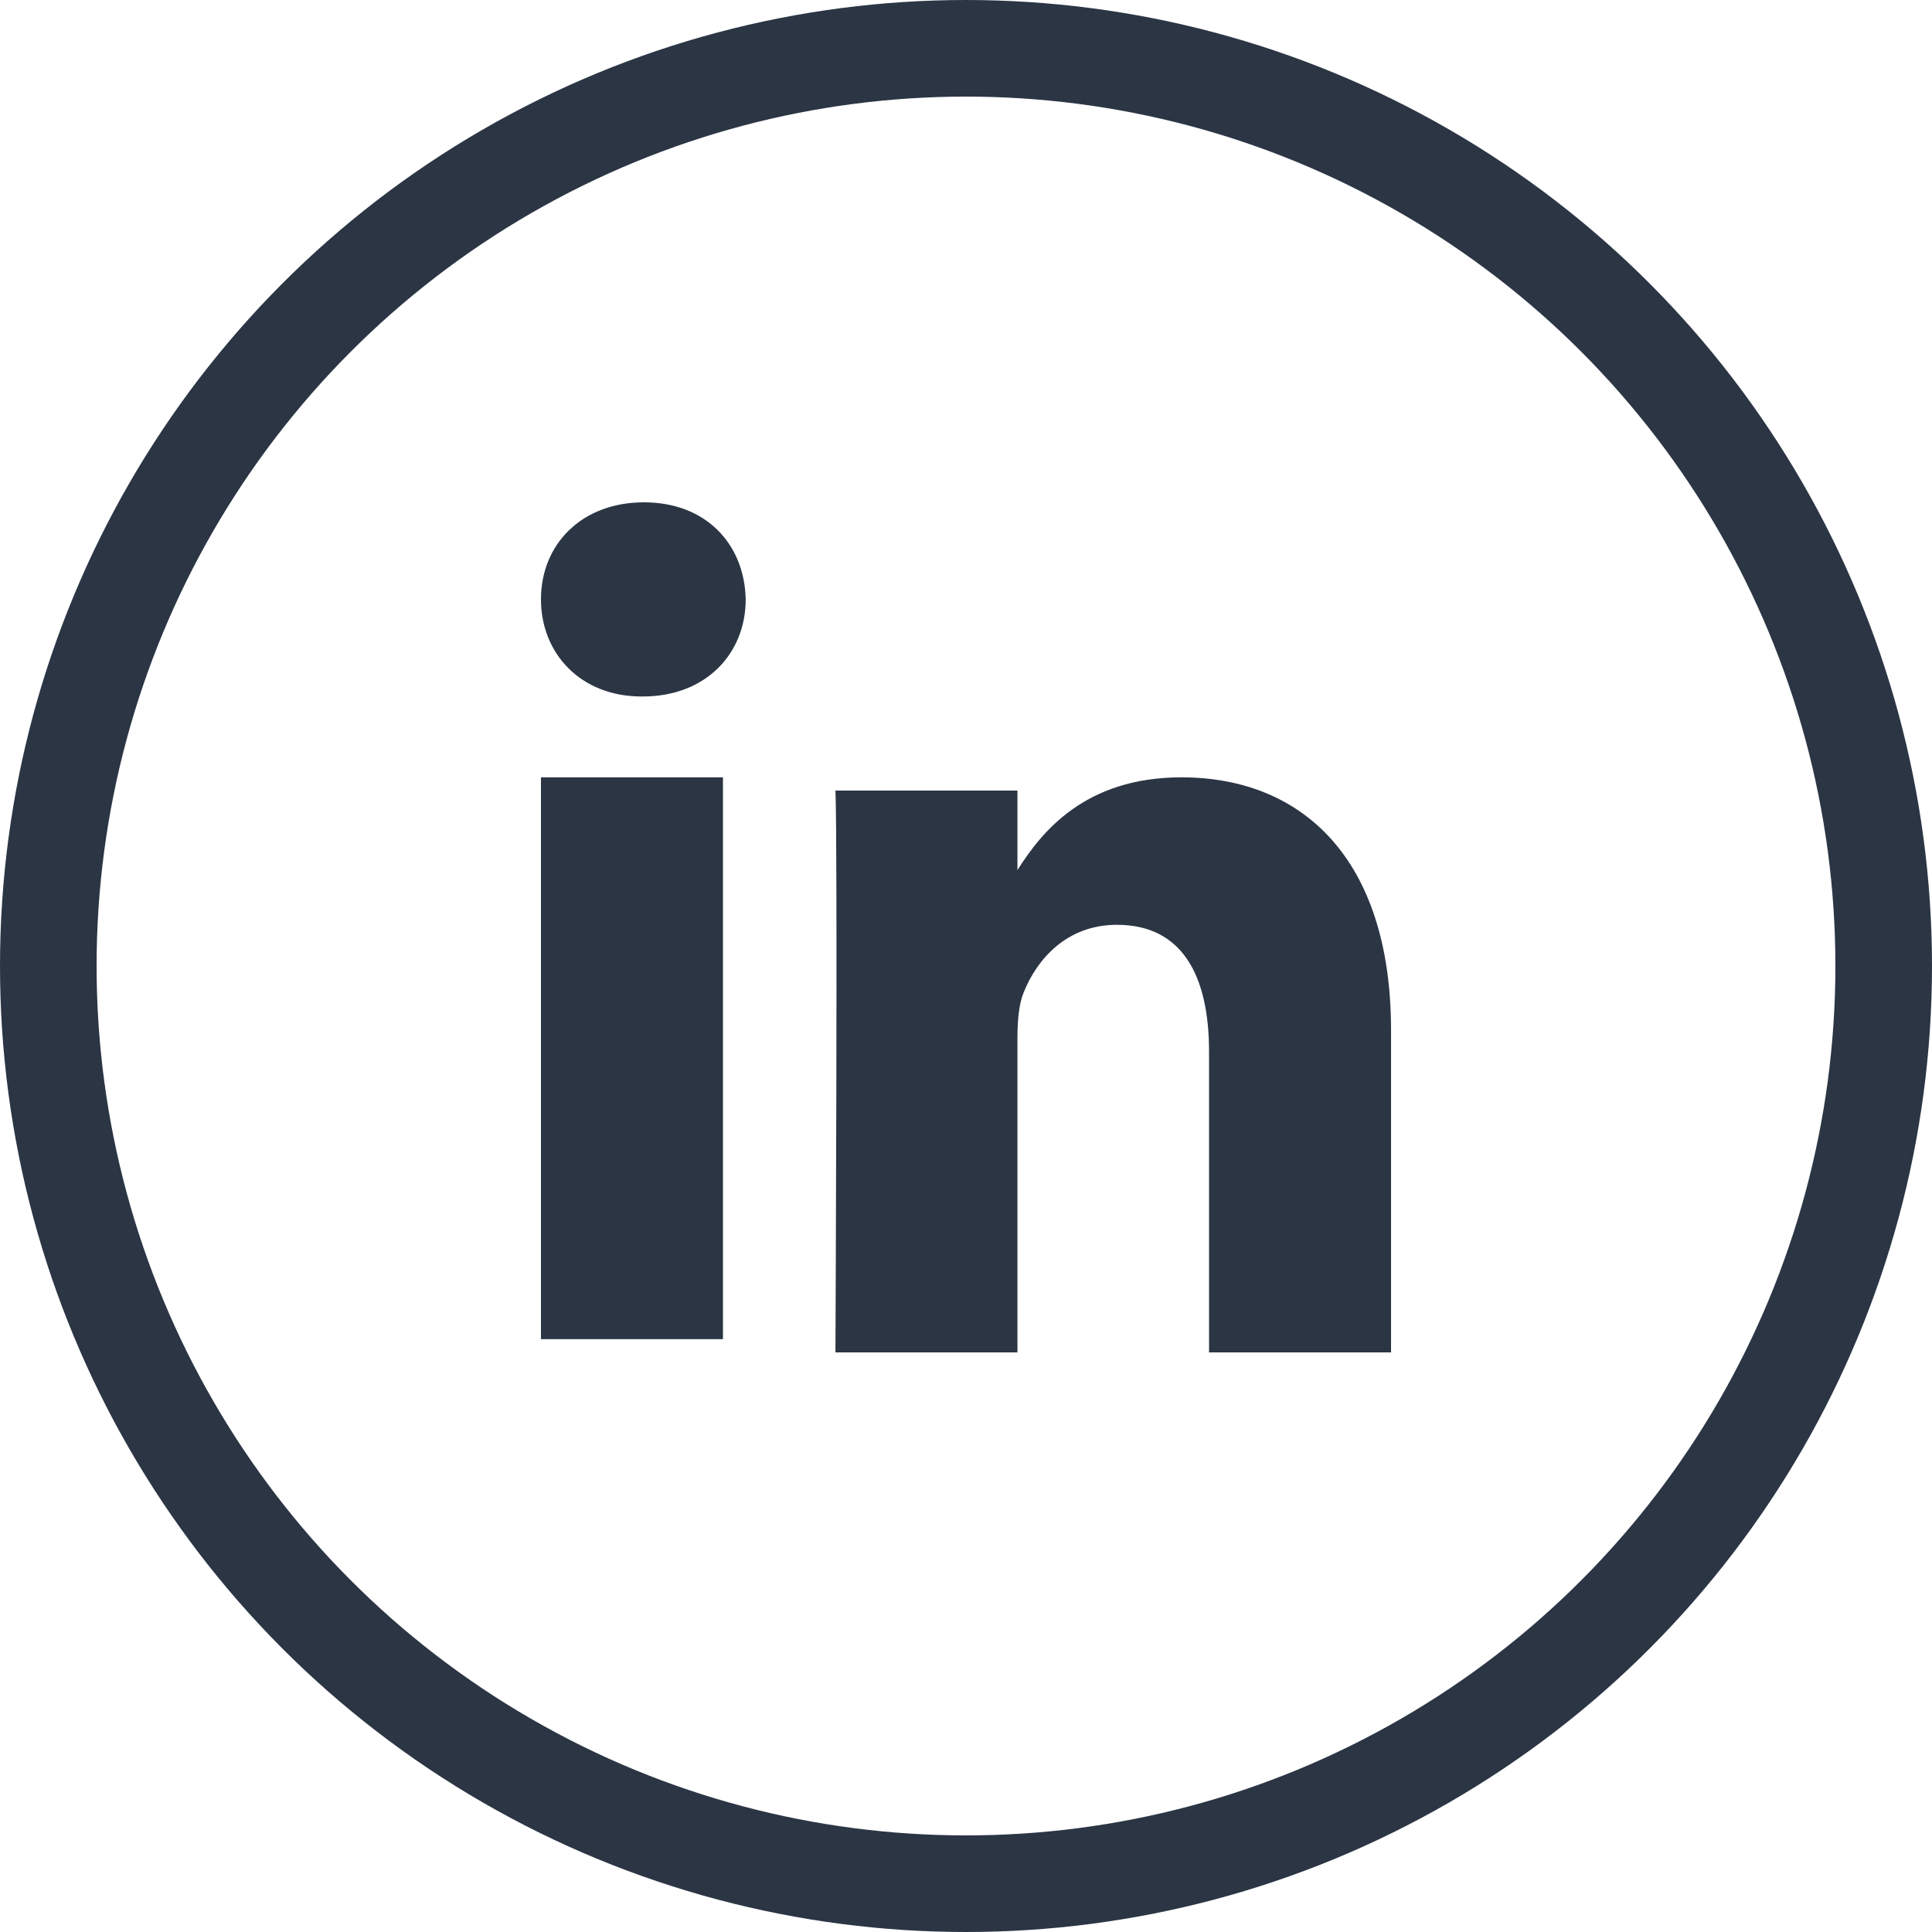 <?xml version="1.0" encoding="UTF-8"?>
<svg xmlns="http://www.w3.org/2000/svg" width="40" height="40" viewBox="0 0 40 40" fill="none">
  <path fill-rule="evenodd" clip-rule="evenodd" d="M11.2 16.094V27.726H14.968V16.094H11.2ZM13.332 10.4C12.043 10.4 11.2 11.269 11.2 12.409C11.2 13.526 12.018 14.42 13.283 14.42H13.307C14.621 14.42 15.439 13.526 15.439 12.409C15.415 11.269 14.621 10.4 13.332 10.4ZM24.462 16.094C22.461 16.094 21.565 17.223 21.065 18.015V16.368H17.297C17.346 17.459 17.297 28 17.297 28H21.065V21.504C21.065 21.156 21.09 20.809 21.189 20.56C21.462 19.866 22.082 19.147 23.123 19.147C24.487 19.147 25.032 20.213 25.032 21.776V28H28.8L28.8 21.33C28.8 17.757 26.941 16.094 24.462 16.094Z" fill="#2B3544"></path>
  <circle cx="20" cy="20" r="19" stroke="#2B3544" stroke-width="2"></circle>
</svg>
